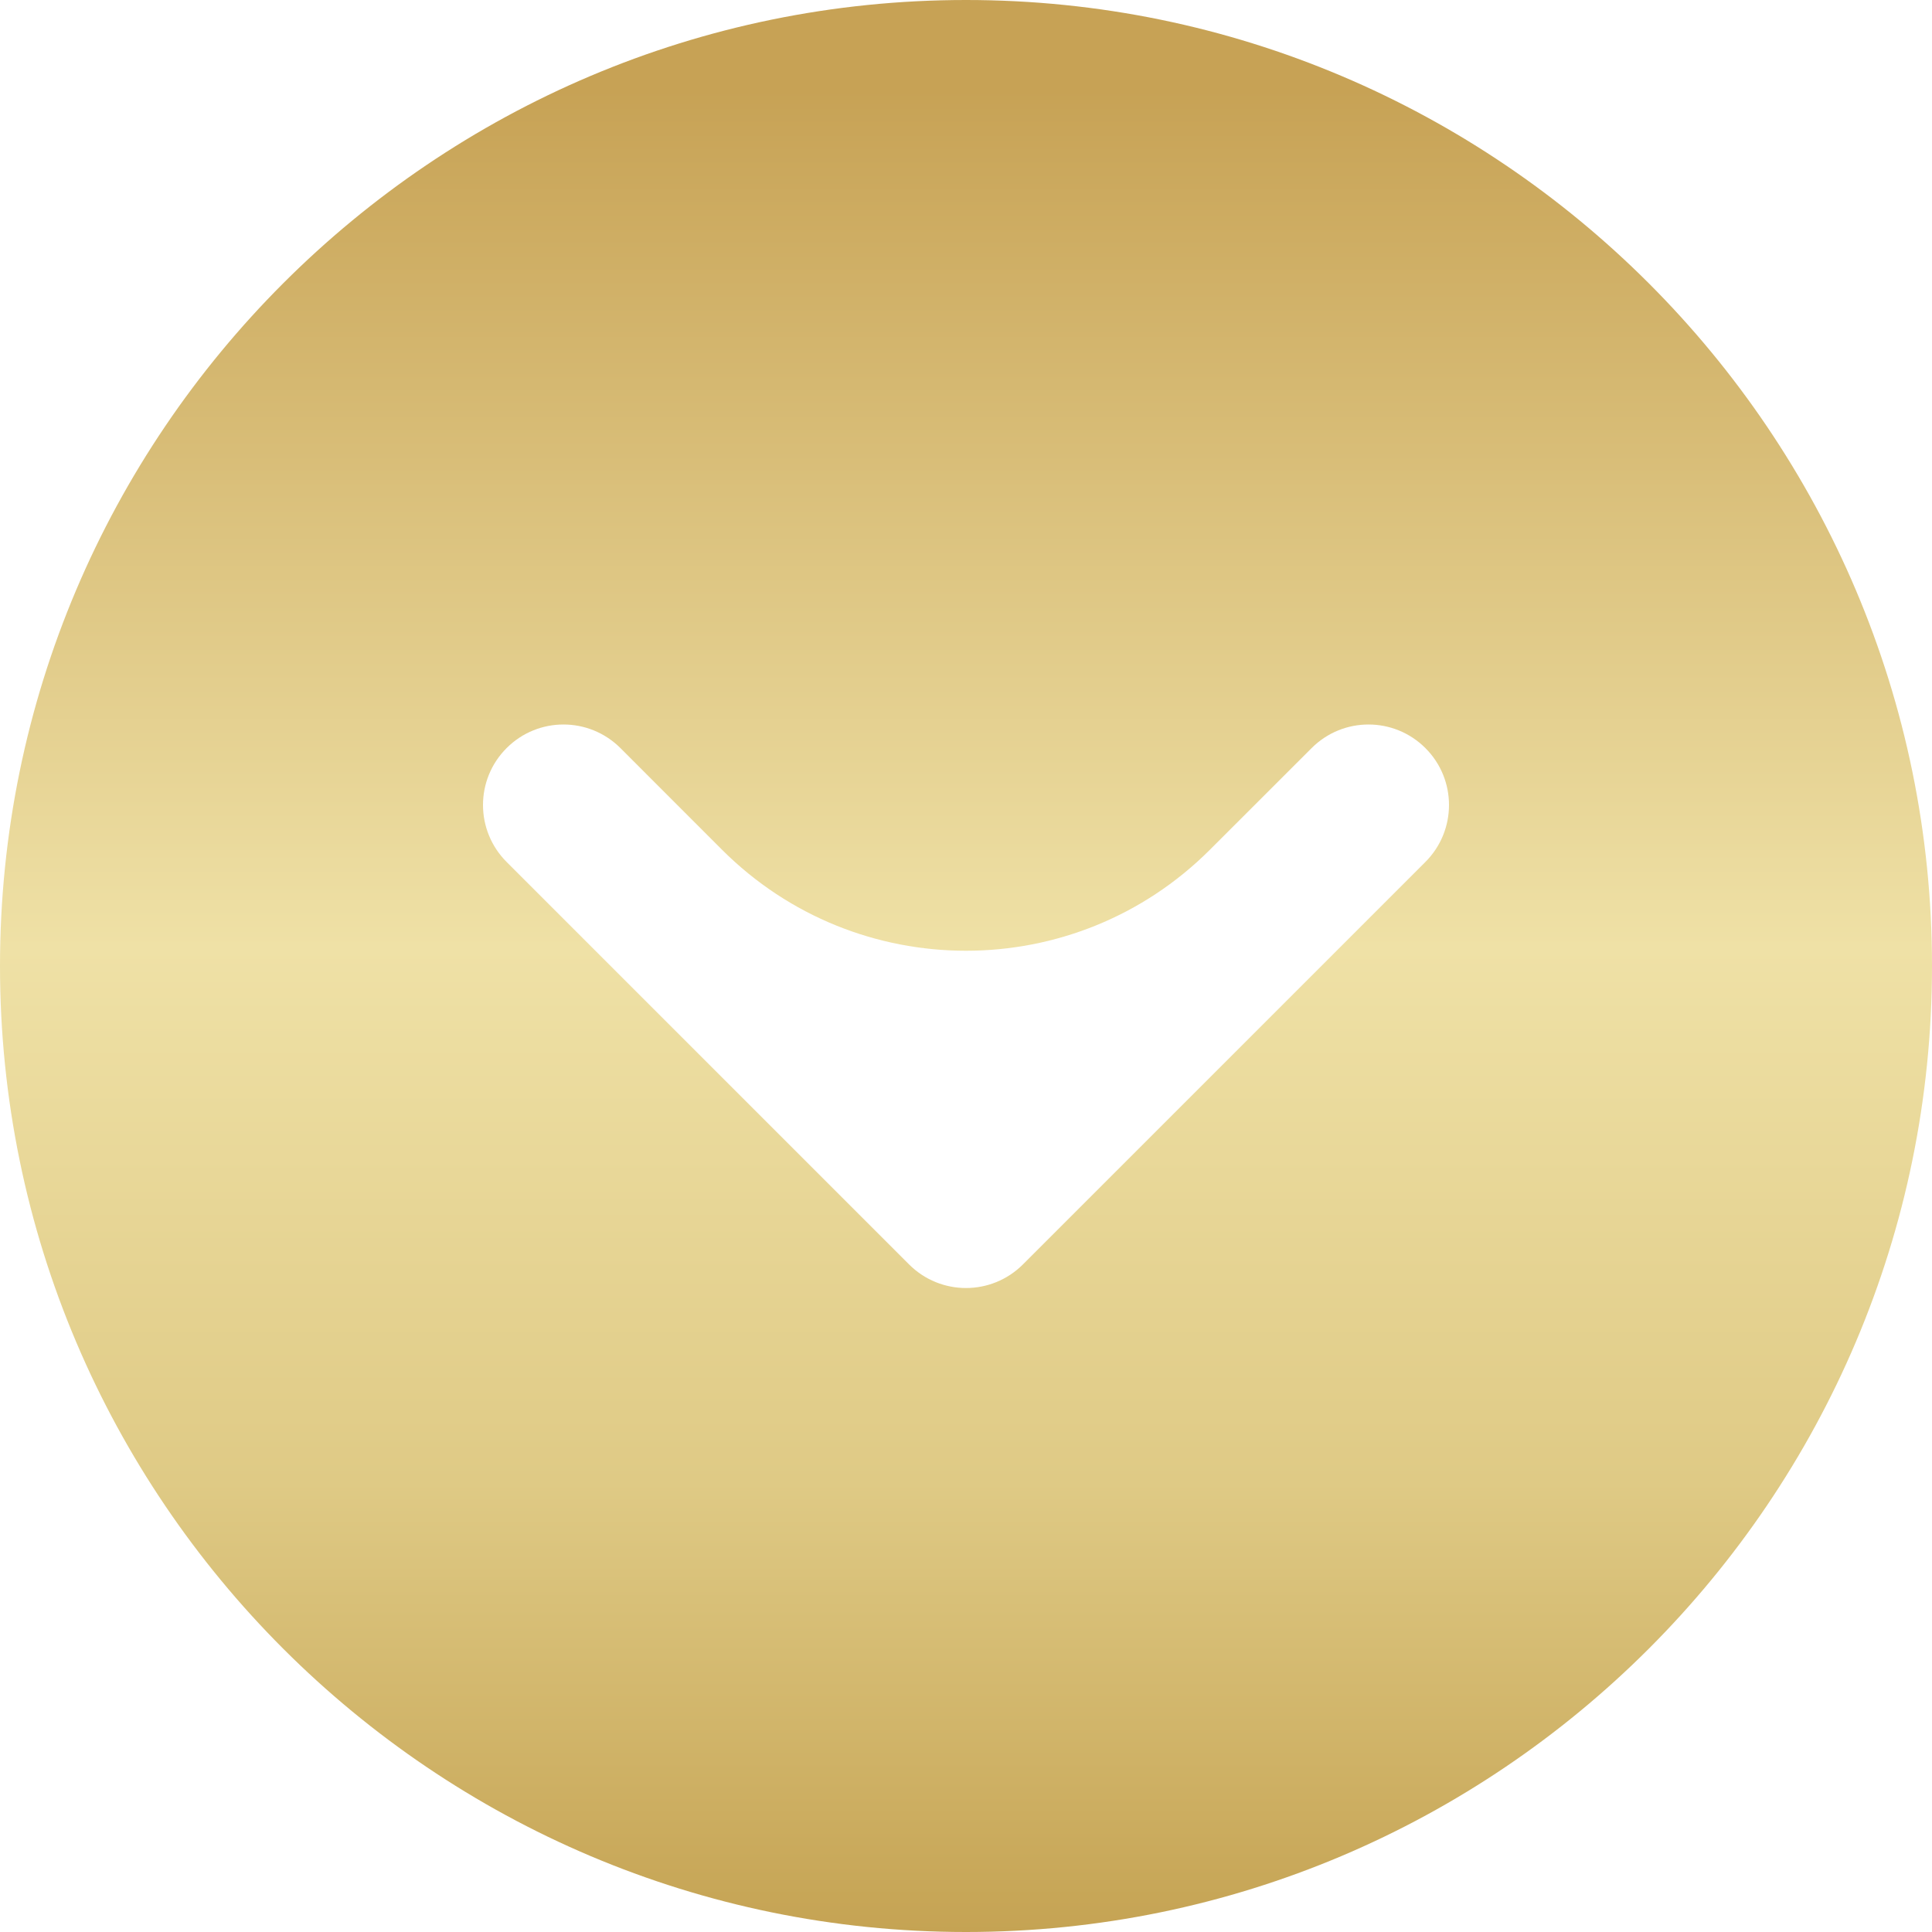 <svg width="28" height="28" viewBox="0 0 28 28" fill="none" xmlns="http://www.w3.org/2000/svg">
<path d="M-6.11959e-07 14C-2.74514e-07 6.28 6.28 2.74514e-07 14 6.11959e-07C21.72 9.49405e-07 28 6.28 28 14C28 21.72 21.72 28 14 28C6.28 28 -9.49405e-07 21.72 -6.11959e-07 14ZM14.825 18.325L20.658 12.492C20.886 12.264 21 11.965 21 11.667C21 11.368 20.886 11.069 20.658 10.842C20.202 10.386 19.465 10.386 19.009 10.842L17.535 12.315C15.583 14.267 12.417 14.267 10.464 12.315L8.992 10.842C8.535 10.386 7.798 10.386 7.342 10.842C6.886 11.298 6.886 12.035 7.342 12.492L13.175 18.325C13.631 18.781 14.369 18.781 14.825 18.325Z" fill="url(#paint0_linear_51_1386)"/>
<defs>
<linearGradient id="paint0_linear_51_1386" x1="-5.71268e-08" y1="1.287" x2="-1.13957e-06" y2="28" gradientUnits="userSpaceOnUse">
<stop stop-color="#C7A255"/>
<stop offset="0.218" stop-color="#DAC07B"/>
<stop offset="0.466" stop-color="#EFE1A6"/>
<stop offset="0.756" stop-color="#DFCA85"/>
<stop offset="1" stop-color="#C5A353"/>
</linearGradient>
</defs>
</svg>
